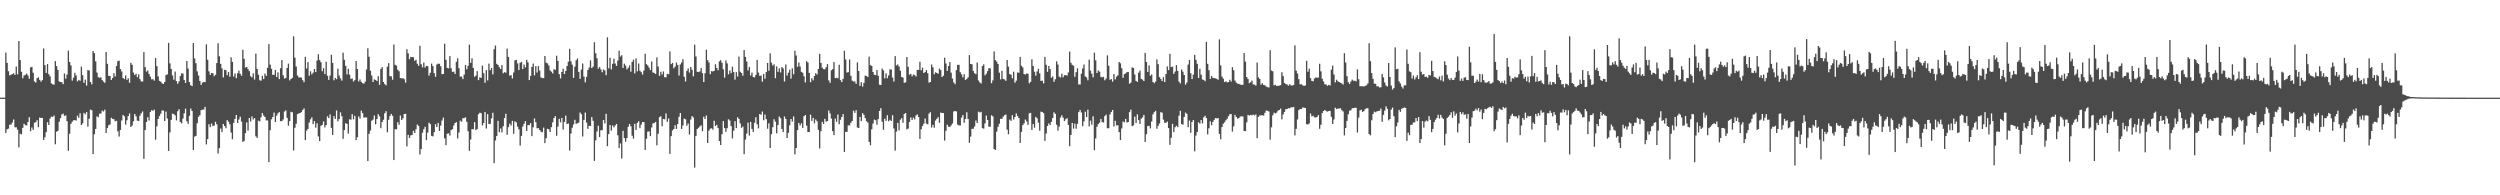 <svg xmlns="http://www.w3.org/2000/svg" width="1920" height="150"><path d="M0 75.000h1v1.000H0zM1 75.000h1v1.000H1zM2 75.000h1v1.000H2zM3 75.000h1v1.000H3zM4 40.324h1v61.772H4zM5 48.289h1v51.023H5zM6 54.708h1v44.059H6zM7 57.893h1v37.849H7zM8 57.406h1v38.265H8zM9 56.868h1v37.250H9zM10 56.236h1v35.538H10zM11 57.531h1v40.253H11zM12 51.084h1v46.672H12zM13 57.110h1v42.466H13zM14 31.496h1v81.681H14zM15 46.162h1v56.533H15zM16 55.159h1v48.080H16zM17 60.125h1v38.091H17zM18 57.987h1v37.030H18zM19 57.432h1v38.724H19zM20 56.475h1v39.845H20zM21 58.006h1v35.756H21zM22 60.464h1v29.554H22zM23 51.751h1v49.005H23zM24 51.343h1v46.542H24zM25 55.880h1v43.840H25zM26 62.506h1v31.758H26zM27 63.430h1v30.368H27zM28 60.065h1v32.253H28zM29 59.378h1v38.317H29zM30 61.344h1v28.928H30zM31 62.707h1v27.908H31zM32 61.524h1v29.038H32zM33 37.211h1v70.240H33zM34 50.027h1v55.368H34zM35 55.990h1v45.538H35zM36 49.191h1v44.668H36zM37 56.981h1v39.009H37zM38 58.672h1v32.378H38zM39 64.021h1v25.537H39zM40 64.790h1v25.037H40zM41 65.043h1v23.702H41zM42 46.948h1v63.874H42zM43 50.775h1v50.421H43zM44 53.727h1v46.712H44zM45 62.545h1v30.962H45zM46 62.988h1v27.732H46zM47 63.201h1v24.725H47zM48 64.590h1v22.695H48zM49 56.489h1v32.535H49zM50 60.439h1v28.180H50zM51 57.282h1v35.821H51zM52 38.852h1v76.947H52zM53 47.563h1v55.134H53zM54 50.229h1v44.852H54zM55 61.894h1v31.532H55zM56 59.667h1v32.723H56zM57 55.966h1v36.230H57zM58 58.023h1v34.585H58zM59 62.507h1v26.320H59zM60 61.385h1v29.087H60zM61 62.064h1v24.903H61zM62 51.164h1v44.900H62zM63 57.740h1v37.005H63zM64 63.650h1v23.081H64zM65 61.149h1v26.685H65zM66 65.763h1v20.320H66zM67 53.831h1v43.469H67zM68 54.176h1v37.067H68zM69 62.951h1v21.239H69zM70 64.753h1v19.960H70zM71 39.176h1v79.073H71zM72 40.794h1v62.334H72zM73 47.137h1v51.878H73zM74 55.721h1v33.642H74zM75 59.299h1v30.743H75zM76 59.756h1v27.557H76zM77 59.382h1v27.886H77zM78 61.491h1v23.431H78zM79 62.596h1v23.081H79zM80 63.611h1v20.615H80zM81 39.896h1v62.239H81zM82 48.995h1v49.351H82zM83 58.178h1v38.049H83zM84 58.430h1v37.189H84zM85 61.377h1v29.075H85zM86 59.921h1v31.343H86zM87 56.221h1v35.342H87zM88 58.739h1v34.438H88zM89 50.756h1v42.009H89zM90 47.016h1v53.912H90zM91 46.535h1v58.391H91zM92 53.045h1v46.721H92zM93 54.882h1v37.613H93zM94 59.892h1v28.352H94zM95 60.736h1v28.614H95zM96 57.937h1v37.811H96zM97 61.344h1v31.032H97zM98 60.155h1v28.948H98zM99 63.532h1v23.600H99zM100 48.218h1v49.338H100zM101 49.744h1v46.604H101zM102 55.695h1v37.426H102zM103 57.632h1v29.988H103zM104 56.622h1v32.711H104zM105 59.282h1v33.314H105zM106 57.125h1v35.854H106zM107 60.839h1v27.996H107zM108 62.525h1v24.581H108zM109 62.643h1v22.963H109zM110 40.032h1v81.928H110zM111 51.565h1v48.303H111zM112 54.992h1v38.644H112zM113 54.126h1v35.905H113zM114 56.853h1v35.714H114zM115 58.900h1v27.087H115zM116 60.929h1v23.662H116zM117 60.825h1v24.259H117zM118 61.920h1v22.279H118zM119 44.646h1v62.658H119zM120 50.865h1v46.151H120zM121 58.668h1v32.653H121zM122 62.126h1v27.034H122zM123 62.711h1v24.581H123zM124 64.003h1v20.853H124zM125 64.461h1v20.464H125zM126 62.986h1v29.976H126zM127 57.629h1v28.094H127zM128 57.113h1v33.900H128zM129 32.933h1v82.970H129zM130 48.625h1v53.060H130zM131 52.929h1v39.189H131zM132 57.895h1v29.392H132zM133 61.209h1v26.422H133zM134 54.990h1v33.633H134zM135 62.278h1v30.178H135zM136 64.330h1v21.138H136zM137 62.527h1v21.348H137zM138 58.436h1v35.285H138zM139 56.356h1v38.457H139zM140 56.539h1v34.545H140zM141 61.391h1v25.630H141zM142 63.678h1v19.800H142zM143 46.846h1v46.257H143zM144 52.682h1v42.459H144zM145 63.021h1v25.926H145zM146 65.458h1v17.908H146zM147 66.175h1v19.066H147zM148 33.071h1v82.134H148zM149 44.931h1v60.034H149zM150 48.523h1v55.833H150zM151 54.846h1v39.773H151zM152 57.987h1v31.735H152zM153 62.180h1v26.288H153zM154 65.250h1v19.382H154zM155 63.439h1v20.777H155zM156 62.993h1v21.150H156zM157 63.049h1v19.018H157zM158 34.049h1v76.848H158zM159 45.857h1v60.923H159zM160 54.801h1v40.561H160zM161 57.503h1v40.109H161zM162 56.060h1v38.831H162zM163 56.232h1v40.617H163zM164 58.574h1v37.852H164zM165 57.462h1v36.094H165zM166 48.416h1v47.075H166zM167 33.253h1v84.663H167zM168 43.277h1v70.484H168zM169 49.054h1v49.658H169zM170 52.522h1v48.909H170zM171 59.444h1v35.713H171zM172 53.613h1v43.184H172zM173 53.879h1v44.592H173zM174 57.705h1v34.564H174zM175 55.255h1v38.261H175zM176 58.912h1v36.552H176zM177 44.017h1v57.774H177zM178 47.535h1v59.444H178zM179 58.784h1v35.573H179zM180 56.411h1v34.941H180zM181 60.038h1v28.269H181zM182 56.291h1v38.127H182zM183 54.289h1v37.467H183zM184 56.616h1v33.054H184zM185 58.172h1v35.235H185zM186 38.219h1v70.786H186zM187 45.174h1v63.022H187zM188 51.935h1v50.311H188zM189 51.398h1v42.567H189zM190 53.073h1v47.246H190zM191 54.648h1v35.964H191zM192 58.531h1v34.815H192zM193 59.456h1v29.981H193zM194 56.299h1v35.457H194zM195 61.055h1v29.626H195zM196 41.166h1v63.531H196zM197 52.946h1v53.010H197zM198 57.358h1v35.281H198zM199 61.645h1v31.571H199zM200 61.971h1v28.147H200zM201 58.238h1v28.575H201zM202 60.715h1v28.027H202zM203 56.462h1v33.407H203zM204 58.263h1v34.141H204zM205 52.087h1v40.414H205zM206 33.918h1v90.584H206zM207 49.686h1v50.333H207zM208 52.798h1v38.863H208zM209 57.454h1v32.469H209zM210 57.456h1v29.023H210zM211 53.727h1v40.007H211zM212 59.138h1v29.704H212zM213 55.554h1v31.496H213zM214 60.713h1v25.345H214zM215 52.379h1v40.718H215zM216 46.154h1v46.868H216zM217 57.820h1v33.926H217zM218 60.374h1v25.264H218zM219 59.939h1v24.824H219zM220 52.233h1v38.296H220zM221 48.823h1v47.760H221zM222 61.747h1v31.302H222zM223 60.690h1v25.149H223zM224 59.747h1v26.509H224zM225 27.880h1v87.701H225zM226 44.277h1v53.856H226zM227 51.049h1v43.997H227zM228 57.975h1v29.739H228zM229 59.460h1v27.700H229zM230 59.385h1v27.452H230zM231 59.582h1v26.542H231zM232 61.542h1v22.875H232zM233 63.138h1v20.102H233zM234 43.618h1v64.016H234zM235 52.582h1v47.765H235zM236 47.660h1v51.336H236zM237 58.163h1v35.945H237zM238 54.726h1v36.906H238zM239 57.106h1v33.034H239zM240 55.802h1v39.555H240zM241 53.014h1v40.040H241zM242 55.358h1v42.668H242zM243 46.474h1v48.239H243zM244 41.686h1v63.110H244zM245 46.113h1v62.243H245zM246 47.768h1v48.864H246zM247 54.671h1v41.252H247zM248 52.402h1v40.883H248zM249 56.861h1v41.039H249zM250 47.398h1v48.678H250zM251 58.178h1v31.157H251zM252 61.358h1v29.372H252zM253 58.032h1v29.813H253zM254 42.084h1v56.101H254zM255 48.306h1v55.334H255zM256 61.653h1v27.605H256zM257 59.829h1v31.531H257zM258 60.845h1v24.003H258zM259 52.733h1v40.494H259zM260 57.991h1v33.528H260zM261 60.200h1v26.099H261zM262 61.883h1v27.414H262zM263 40.463h1v66.132H263zM264 45.906h1v53.942H264zM265 50.519h1v44.121H265zM266 57.150h1v37.984H266zM267 52.767h1v49.814H267zM268 57.289h1v34.292H268zM269 60.557h1v31.418H269zM270 60.300h1v27.425H270zM271 62.630h1v28.999H271zM272 61.542h1v27.376H272zM273 46.899h1v60.682H273zM274 52.986h1v52.436H274zM275 62.548h1v26.876H275zM276 61.020h1v30.058H276zM277 62.855h1v22.136H277zM278 63.876h1v23.001H278zM279 64.256h1v26.125H279zM280 62.720h1v27.397H280zM281 53.420h1v36.810H281zM282 37.058h1v86.637H282zM283 43.549h1v59.217H283zM284 54.284h1v45.982H284zM285 58.022h1v34.645H285zM286 62.951h1v28.911H286zM287 60.940h1v27.729H287zM288 61.386h1v34.087H288zM289 62.262h1v29.171H289zM290 58.527h1v29.160H290zM291 65.122h1v24.287H291zM292 52.918h1v45.539H292zM293 51.493h1v42.192H293zM294 62.970h1v28.964H294zM295 64.626h1v22.418H295zM296 65.538h1v19.870H296zM297 51.257h1v50.359H297zM298 48.493h1v43.509H298zM299 58.492h1v30.663H299zM300 58.677h1v28.799H300zM301 61.214h1v27.737H301zM302 34.201h1v88.718H302zM303 49.762h1v49.417H303zM304 50.410h1v48.918H304zM305 53.534h1v40.298H305zM306 54.708h1v41.098H306zM307 59.965h1v28.766H307zM308 60.221h1v31.942H308zM309 60.002h1v30.949H309zM310 60.835h1v26.719H310zM311 63.423h1v23.978H311zM312 37.825h1v74.603H312zM313 40.949h1v62.629H313zM314 45.455h1v60.593H314zM315 43.663h1v60.344H315zM316 43.815h1v59.875H316zM317 44.002h1v56.438H317zM318 46.696h1v55.431H318zM319 45.933h1v53.344H319zM320 48.962h1v46.669H320zM321 50.520h1v46.161H321zM322 35.105h1v83.514H322zM323 49.371h1v65.122H323zM324 51.690h1v50.274H324zM325 48.023h1v51.179H325zM326 51.843h1v45.549H326zM327 50.531h1v57.089H327zM328 50.840h1v50.940H328zM329 58.072h1v36.147H329zM330 55.835h1v39.484H330zM331 48.871h1v55.490H331zM332 50.769h1v53.982H332zM333 56.162h1v45.325H333zM334 58.987h1v36.402H334zM335 49.564h1v47.953H335zM336 48.866h1v45.501H336zM337 49.014h1v51.522H337zM338 50.890h1v45.588H338zM339 56.978h1v35.612H339zM340 56.787h1v33.552H340zM341 33.565h1v72.698H341zM342 45.907h1v65.550H342zM343 52.159h1v50.534H343zM344 52.486h1v49.877H344zM345 43.083h1v61.008H345zM346 52.413h1v47.489H346zM347 55.206h1v44.029H347zM348 55.047h1v41.361H348zM349 56.780h1v37.659H349zM350 47.446h1v46.386H350zM351 44.782h1v61.537H351zM352 52.418h1v49.317H352zM353 58.823h1v33.835H353zM354 58.821h1v34.613H354zM355 60.770h1v30.065H355zM356 57.270h1v33.443H356zM357 49.886h1v40.181H357zM358 53.208h1v40.316H358zM359 50.536h1v50.297H359zM360 34.245h1v81.620H360zM361 48.244h1v58.875H361zM362 44.811h1v54.363H362zM363 52.119h1v47.207H363zM364 58.992h1v34.793H364zM365 58.063h1v41.833H365zM366 54.605h1v44.444H366zM367 61.554h1v26.190H367zM368 59.393h1v27.126H368zM369 59.866h1v27.095H369zM370 50.347h1v46.033H370zM371 56.203h1v38.289H371zM372 63.610h1v22.367H372zM373 53.817h1v44.889H373zM374 61.761h1v25.886H374zM375 48.856h1v46.426H375zM376 53.905h1v41.187H376zM377 52.187h1v38.736H377zM378 57.124h1v29.470H378zM379 37.789h1v87.523H379zM380 34.986h1v72.868H380zM381 49.015h1v55.391H381zM382 49.905h1v42.937H382zM383 51.677h1v49.849H383zM384 53.063h1v45.577H384zM385 50.047h1v51.684H385zM386 56.250h1v40.699H386zM387 55.404h1v35.321H387zM388 55.847h1v31.507H388zM389 37.344h1v66.197H389zM390 43.719h1v53.940H390zM391 58.086h1v36.875H391zM392 57.702h1v38.640H392zM393 60.244h1v32.565H393zM394 55.632h1v47.137H394zM395 46.351h1v46.846H395zM396 45.998h1v48.022H396zM397 48.680h1v48.563H397zM398 53.796h1v45.511H398zM399 48.210h1v63.593H399zM400 47.504h1v56.853H400zM401 53.047h1v44.133H401zM402 49.553h1v45.451H402zM403 51.738h1v41.263H403zM404 45.996h1v54.551H404zM405 47.883h1v48.206H405zM406 61.504h1v34.581H406zM407 58.340h1v36.151H407zM408 51.380h1v53.146H408zM409 48.812h1v48.939H409zM410 57.875h1v33.086H410zM411 50.791h1v43.070H411zM412 55.716h1v42.796H412zM413 50.814h1v47.572H413zM414 54.196h1v45.603H414zM415 59.375h1v41.793H415zM416 60.008h1v41.599H416zM417 59.968h1v38.020H417zM418 43.011h1v66.933H418zM419 48.112h1v57.955H419zM420 48.670h1v50.259H420zM421 50.326h1v48.978H421zM422 54.058h1v47.333H422zM423 55.055h1v42.583H423zM424 56.426h1v37.500H424zM425 53.214h1v37.440H425zM426 53.627h1v35.552H426zM427 42.781h1v61.487H427zM428 46.810h1v50.422H428zM429 56.996h1v34.222H429zM430 60.201h1v33.777H430zM431 55.235h1v35.350H431zM432 52.738h1v46.807H432zM433 56.862h1v36.785H433zM434 54.469h1v34.325H434zM435 50.695h1v44.583H435zM436 47.424h1v47.432H436zM437 37.469h1v78.211H437zM438 47.090h1v55.489H438zM439 49.640h1v48.442H439zM440 59.810h1v35.786H440zM441 51.185h1v40.821H441zM442 46.297h1v48.787H442zM443 44.903h1v49.761H443zM444 55.226h1v38.926H444zM445 60.527h1v25.858H445zM446 53.460h1v34.259H446zM447 48.791h1v55.993H447zM448 58.779h1v33.330H448zM449 63.236h1v23.209H449zM450 59.053h1v35.108H450zM451 53.784h1v45.187H451zM452 51.788h1v44.819H452zM453 46.382h1v50.363H453zM454 52.295h1v37.679H454zM455 51.194h1v41.579H455zM456 32.438h1v91.131H456zM457 40.916h1v66.930H457zM458 44.742h1v56.251H458zM459 52.750h1v43.826H459zM460 51.517h1v53.766H460zM461 53.287h1v46.769H461zM462 55.517h1v44.488H462zM463 53.380h1v38.766H463zM464 54.085h1v40.748H464zM465 57.775h1v29.614H465zM466 28.679h1v83.587H466zM467 52.478h1v50.530H467zM468 44.323h1v51.656H468zM469 53.292h1v46.999H469zM470 49.063h1v47.273H470zM471 45.061h1v52.741H471zM472 48.798h1v47.562H472zM473 50.602h1v44.563H473zM474 46.473h1v57.433H474zM475 38.909h1v74.844H475zM476 43.413h1v66.701H476zM477 42.391h1v79.381H477zM478 52.169h1v48.303H478zM479 48.892h1v57.195H479zM480 50.390h1v58.386H480zM481 53.274h1v52.753H481zM482 52.058h1v45.314H482zM483 50.205h1v45.023H483zM484 55.064h1v41.924H484zM485 47.578h1v56.662H485zM486 45.838h1v60.621H486zM487 56.377h1v38.755H487zM488 44.901h1v54.871H488zM489 54.804h1v39.547H489zM490 48.792h1v44.322H490zM491 54.297h1v44.115H491zM492 55.425h1v40.259H492zM493 57.292h1v36.386H493zM494 54.189h1v39.664H494zM495 41.280h1v73.852H495zM496 49.309h1v57.306H496zM497 50.243h1v50.863H497zM498 51.917h1v48.935H498zM499 53.824h1v50.737H499zM500 47.248h1v50.663H500zM501 55.652h1v39.125H501zM502 55.996h1v38.530H502zM503 56.840h1v36.780H503zM504 44.077h1v67.515H504zM505 51.080h1v51.636H505zM506 58.267h1v31.747H506zM507 55.078h1v34.204H507zM508 57.214h1v39.736H508zM509 54.812h1v36.604H509zM510 59.286h1v32.345H510zM511 59.409h1v27.690H511zM512 56.687h1v36.836H512zM513 57.037h1v33.978H513zM514 39.423h1v78.755H514zM515 49.261h1v55.298H515zM516 48.316h1v51.909H516zM517 52.428h1v46.649H517zM518 51.168h1v44.973H518zM519 48.052h1v50.947H519zM520 49.861h1v45.362H520zM521 58.010h1v31.671H521zM522 49.502h1v37.284H522zM523 48.011h1v51.003H523zM524 45.489h1v50.858H524zM525 58.954h1v32.069H525zM526 62.549h1v29.099H526zM527 54.456h1v42.114H527zM528 52.574h1v42.273H528zM529 55.741h1v47.613H529zM530 51.471h1v40.326H530zM531 53.549h1v35.654H531zM532 58.637h1v31.632H532zM533 34.315h1v94.410H533zM534 43.385h1v61.006H534zM535 55.149h1v43.945H535zM536 55.342h1v42.750H536zM537 54.849h1v42.275H537zM538 52.270h1v43.953H538zM539 56.191h1v44.577H539zM540 63.041h1v26.616H540zM541 56.209h1v35.177H541zM542 38.215h1v50.476H542zM543 46.193h1v63.643H543zM544 47.959h1v52.405H544zM545 56.941h1v41.889H545zM546 54.609h1v43.845H546zM547 54.877h1v44.716H547zM548 54.392h1v38.353H548zM549 49.377h1v47.392H549zM550 52.209h1v43.624H550zM551 53.971h1v44.392H551zM552 47.079h1v61.259H552zM553 46.258h1v65.158H553zM554 48.249h1v54.791H554zM555 53.179h1v39.798H555zM556 59.580h1v38.748H556zM557 46.397h1v54.825H557zM558 48.683h1v49.757H558zM559 57.094h1v34.479H559zM560 54.098h1v38.483H560zM561 56.228h1v40.613H561zM562 51.183h1v55.101H562zM563 55.309h1v45.097H563zM564 61.142h1v31.959H564zM565 55.422h1v43.008H565zM566 58.798h1v31.254H566zM567 43.495h1v47.779H567zM568 55.063h1v39.700H568zM569 56.078h1v42.056H569zM570 58.177h1v39.015H570zM571 38.444h1v79.971H571zM572 43.654h1v63.573H572zM573 47.272h1v55.279H573zM574 54.123h1v40.046H574zM575 51.503h1v52.610H575zM576 58.006h1v35.642H576zM577 55.733h1v43.294H577zM578 59.155h1v42.147H578zM579 59.446h1v34.873H579zM580 57.527h1v32.517H580zM581 45.979h1v49.439H581zM582 55.749h1v42.867H582zM583 58.224h1v29.311H583zM584 58.077h1v30.059H584zM585 62.732h1v22.917H585zM586 56.796h1v35.556H586zM587 60.473h1v27.466H587zM588 55.347h1v36.126H588zM589 48.344h1v50.543H589zM590 54.303h1v40.395H590zM591 41.022h1v72.628H591zM592 48.186h1v54.900H592zM593 50.355h1v47.339H593zM594 49.387h1v42.203H594zM595 60.036h1v33.425H595zM596 51.011h1v51.460H596zM597 55.210h1v40.843H597zM598 52.469h1v37.032H598zM599 55.657h1v35.111H599zM600 51.436h1v47.622H600zM601 52.563h1v48.913H601zM602 62.549h1v26.881H602zM603 49.510h1v41.808H603zM604 58.034h1v48.012H604zM605 55.824h1v46.156H605zM606 53.566h1v42.683H606zM607 60.380h1v30.991H607zM608 52.477h1v40.869H608zM609 57.026h1v32.407H609zM610 38.983h1v79.541H610zM611 42.582h1v71.158H611zM612 51.293h1v48.637H612zM613 48.016h1v46.397H613zM614 51.075h1v45.279H614zM615 55.181h1v39.513H615zM616 55.921h1v42.342H616zM617 58.586h1v30.689H617zM618 63.271h1v25.044H618zM619 46.935h1v49.516H619zM620 48.010h1v53.392H620zM621 55.981h1v45.461H621zM622 63.126h1v24.939H622zM623 60.082h1v32.798H623zM624 61.691h1v28.790H624zM625 58.441h1v36.267H625zM626 56.216h1v35.520H626zM627 57.250h1v35.895H627zM628 52.960h1v46.764H628zM629 41.333h1v72.673H629zM630 48.298h1v52.537H630zM631 51.919h1v41.647H631zM632 53.096h1v42.123H632zM633 53.268h1v37.991H633zM634 51.675h1v41.763H634zM635 49.199h1v43.733H635zM636 61.729h1v23.109H636zM637 63.576h1v23.519H637zM638 53.975h1v37.063H638zM639 53.155h1v47.619H639zM640 47.693h1v56.071H640zM641 60.013h1v31.051H641zM642 59.752h1v33.798H642zM643 60.132h1v27.840H643zM644 49.703h1v45.749H644zM645 61.566h1v30.447H645zM646 63.011h1v26.853H646zM647 60.625h1v27.039H647zM648 38.984h1v77.694H648zM649 45.667h1v55.589H649zM650 55.687h1v45.568H650zM651 55.465h1v40.769H651zM652 45.648h1v50.668H652zM653 58.234h1v36.017H653zM654 61.948h1v31.002H654zM655 62.617h1v22.417H655zM656 62.562h1v24.045H656zM657 64.404h1v20.236H657zM658 47.900h1v50.057H658zM659 54.527h1v43.763H659zM660 65.908h1v23.892H660zM661 63.157h1v29.820H661zM662 66.503h1v20.367H662zM663 63.635h1v24.535H663zM664 58.127h1v32.577H664zM665 58.307h1v34.830H665zM666 59.186h1v34.917H666zM667 43.454h1v65.478H667zM668 50.078h1v61.543H668zM669 50.622h1v48.683H669zM670 55.316h1v39.618H670zM671 57.447h1v34.406H671zM672 57.721h1v34.570H672zM673 53.865h1v41.956H673zM674 58.233h1v33.237H674zM675 65.036h1v20.157H675zM676 65.342h1v17.776H676zM677 52.684h1v40.756H677zM678 54.025h1v45.650H678zM679 60.177h1v30.969H679zM680 56.339h1v36.497H680zM681 60.125h1v28.334H681zM682 57.906h1v35.295H682zM683 53.189h1v38.794H683zM684 53.466h1v39.463H684zM685 59.542h1v28.987H685zM686 62.593h1v36.049H686zM687 43.110h1v72.546H687zM688 50.242h1v50.820H688zM689 49.521h1v44.817H689zM690 51.088h1v49.060H690zM691 54.328h1v37.580H691zM692 59.103h1v31.649H692zM693 59.582h1v34.665H693zM694 63.568h1v23.941H694zM695 63.261h1v23.581H695zM696 43.768h1v55.570H696zM697 51.379h1v47.374H697zM698 57.419h1v36.239H698zM699 56.681h1v33.550H699zM700 58.662h1v33.481H700zM701 57.262h1v33.044H701zM702 57.682h1v34.007H702zM703 58.779h1v29.892H703zM704 53.636h1v34.206H704zM705 53.689h1v36.162H705zM706 47.407h1v59.310H706zM707 54.006h1v45.277H707zM708 51.929h1v44.776H708zM709 56.089h1v38.885H709zM710 55.356h1v35.666H710zM711 53.792h1v41.153H711zM712 56.221h1v39.290H712zM713 63.497h1v23.748H713zM714 62.967h1v23.227H714zM715 49.569h1v48.363H715zM716 51.728h1v44.120H716zM717 57.033h1v41.043H717zM718 55.523h1v37.031H718zM719 56.002h1v35.253H719zM720 56.566h1v33.378H720zM721 52.634h1v41.679H721zM722 53.791h1v32.687H722zM723 59.171h1v27.574H723zM724 58.107h1v28.712H724zM725 44.360h1v63.604H725zM726 48.730h1v51.705H726zM727 54.415h1v41.339H727zM728 50.680h1v46.671H728zM729 47.662h1v49.884H729zM730 55.832h1v40.480H730zM731 60.320h1v34.521H731zM732 63.279h1v22.335H732zM733 64.658h1v20.571H733zM734 53.846h1v31.755H734zM735 49.874h1v45.816H735zM736 49.745h1v46.604H736zM737 55.463h1v40.908H737zM738 57.143h1v33.134H738zM739 59.412h1v28.972H739zM740 57.037h1v37.254H740zM741 61.369h1v29.931H741zM742 60.623h1v25.608H742zM743 59.386h1v31.996H743zM744 42.291h1v67.437H744zM745 49.159h1v55.761H745zM746 49.347h1v49.586H746zM747 54.490h1v44.364H747zM748 56.270h1v40.876H748zM749 56.982h1v35.596H749zM750 48.040h1v46.497H750zM751 61.804h1v23.955H751zM752 63.271h1v23.133H752zM753 64.111h1v21.787H753zM754 50.737h1v47.654H754zM755 49.419h1v49.388H755zM756 57.859h1v36.907H756zM757 56.609h1v32.148H757zM758 54.655h1v37.512H758zM759 52.357h1v44.910H759zM760 52.412h1v44.868H760zM761 63.906h1v24.672H761zM762 61.723h1v27.633H762zM763 39.463h1v75.024H763zM764 46.130h1v69.089H764zM765 47.313h1v53.739H765zM766 49.145h1v48.242H766zM767 55.833h1v39.213H767zM768 60.958h1v30.274H768zM769 54.405h1v36.868H769zM770 60.632h1v28.926H770zM771 61.024h1v27.430H771zM772 62.073h1v25.868H772zM773 46.014h1v53.585H773zM774 51.216h1v51.907H774zM775 56.945h1v34.920H775zM776 57.412h1v35.410H776zM777 60.180h1v28.284H777zM778 55.043h1v36.781H778zM779 63.550h1v26.377H779zM780 61.944h1v25.146H780zM781 55.643h1v33.482H781zM782 55.848h1v34.780H782zM783 43.682h1v66.144H783zM784 50.550h1v50.727H784zM785 51.753h1v44.337H785zM786 56.820h1v37.897H786zM787 57.236h1v34.571H787zM788 56.414h1v36.864H788zM789 56.614h1v39.308H789zM790 63.994h1v23.052H790zM791 62.868h1v23.803H791zM792 45.586h1v54.194H792zM793 50.689h1v44.595H793zM794 55.087h1v43.025H794zM795 58.102h1v31.663H795zM796 54.899h1v35.947H796zM797 52.769h1v41.502H797zM798 56.351h1v43.977H798zM799 62.103h1v23.681H799zM800 61.949h1v24.138H800zM801 64.057h1v22.844H801zM802 43.736h1v64.449H802zM803 49.770h1v52.803H803zM804 55.172h1v41.605H804zM805 50.674h1v44.092H805zM806 53.023h1v43.046H806zM807 59.701h1v33.852H807zM808 58.665h1v32.014H808zM809 62.818h1v23.470H809zM810 60.810h1v26.627H810zM811 47.109h1v48.678H811zM812 49.580h1v50.710H812zM813 58.852h1v38.357H813zM814 59.549h1v30.718H814zM815 56.610h1v31.955H815zM816 59.365h1v31.046H816zM817 57.752h1v35.278H817zM818 57.665h1v33.950H818zM819 58.114h1v32.662H819zM820 55.628h1v40.355H820zM821 39.637h1v72.624H821zM822 48.213h1v55.400H822zM823 49.818h1v44.590H823zM824 50.470h1v48.326H824zM825 58.969h1v35.982H825zM826 55.416h1v43.473H826zM827 52.495h1v42.601H827zM828 64.821h1v21.289H828zM829 64.850h1v19.568H829zM830 56.585h1v29.767H830zM831 52.596h1v44.306H831zM832 49.567h1v43.710H832zM833 58.689h1v27.049H833zM834 59.475h1v30.447H834zM835 61.633h1v22.592H835zM836 45.825h1v51.228H836zM837 54.226h1v38.444H837zM838 56.582h1v39.138H838zM839 59.403h1v29.934H839zM840 40.473h1v74.943H840zM841 46.336h1v60.022H841zM842 56.071h1v41.242H842zM843 54.120h1v41.173H843zM844 55.046h1v39.163H844zM845 58.991h1v32.339H845zM846 59.432h1v34.347H846zM847 58.973h1v35.123H847zM848 61.635h1v27.580H848zM849 60.353h1v27.665H849zM850 42.515h1v55.971H850zM851 50.461h1v48.041H851zM852 61.275h1v26.566H852zM853 60.716h1v25.234H853zM854 62.710h1v21.728H854zM855 56.876h1v40.252H855zM856 60.999h1v31.770H856zM857 58.933h1v37.410H857zM858 57.830h1v38.394H858zM859 47.609h1v53.880H859zM860 48.623h1v58.932H860zM861 52.358h1v46.314H861zM862 59.741h1v33.581H862zM863 56.960h1v36.953H863zM864 56.368h1v34.978H864zM865 55.399h1v38.704H865zM866 55.230h1v38.449H866zM867 64.324h1v21.786H867zM868 63.456h1v20.722H868zM869 51.711h1v45.161H869zM870 52.241h1v44.059H870zM871 57.211h1v32.377H871zM872 62.082h1v32.420H872zM873 62.903h1v24.941H873zM874 55.885h1v36.396H874zM875 54.240h1v41.001H875zM876 60.606h1v30.478H876zM877 61.185h1v28.980H877zM878 62.239h1v26.035H878zM879 40.624h1v68.443H879zM880 47.596h1v55.473H880zM881 55.252h1v41.551H881zM882 50.171h1v46.458H882zM883 58.146h1v40.491H883zM884 57.187h1v36.158H884zM885 62.996h1v24.857H885zM886 63.890h1v22.282H886zM887 62.664h1v22.481H887zM888 45.579h1v53.296H888zM889 49.280h1v47.365H889zM890 59.260h1v35.588H890zM891 60.627h1v25.558H891zM892 62.303h1v24.234H892zM893 59.259h1v32.617H893zM894 63.045h1v31.256H894zM895 56.809h1v37.473H895zM896 50.997h1v42.388H896zM897 53.831h1v44.524H897zM898 41.329h1v69.914H898zM899 51.572h1v54.269H899zM900 51.133h1v43.975H900zM901 56.720h1v44.776H901zM902 54.948h1v42.805H902zM903 49.980h1v46.589H903zM904 54.412h1v43.254H904zM905 62.653h1v26.165H905zM906 64.122h1v20.948H906zM907 53.348h1v41.953H907zM908 55.034h1v40.723H908zM909 57.580h1v32.186H909zM910 65.022h1v21.468H910zM911 63.411h1v23.964H911zM912 49.597h1v48.103H912zM913 46.039h1v46.560H913zM914 56.224h1v45.692H914zM915 60.738h1v32.978H915zM916 57.222h1v34.959H916zM917 42.134h1v74.103H917zM918 45.960h1v58.151H918zM919 48.997h1v52.329H919zM920 59.901h1v34.060H920zM921 52.892h1v42.015H921zM922 57.337h1v34.803H922zM923 61.004h1v33.783H923zM924 61.393h1v28.731H924zM925 62.383h1v26.505H925zM926 32.130h1v58.522H926zM927 48.974h1v54.251H927zM928 53.965h1v44.566H928zM929 60.576h1v32.616H929zM930 58.363h1v37.848H930zM931 59.770h1v33.900H931zM932 59.932h1v32.108H932zM933 60.140h1v30.551H933zM934 60.592h1v30.402H934zM935 61.305h1v29.318H935zM936 30.246h1v72.579H936zM937 50.179h1v56.753H937zM938 58.779h1v38.797H938zM939 60.398h1v34.612H939zM940 63.011h1v30.888H940zM941 62.478h1v29.887H941zM942 63.266h1v27.934H942zM943 63.039h1v26.165H943zM944 61.297h1v26.468H944zM945 62.681h1v24.879H945zM946 51.578h1v49.469H946zM947 53.949h1v43.072H947zM948 61.839h1v26.401H948zM949 63.455h1v26.424H949zM950 64.235h1v26.910H950zM951 64.387h1v26.216H951zM952 64.927h1v24.632H952zM953 65.166h1v24.127H953zM954 65.119h1v24.341H954zM955 40.758h1v59.831H955zM956 47.361h1v53.332H956zM957 59.190h1v34.768H957zM958 60.738h1v27.528H958zM959 63.911h1v24.895H959zM960 63.104h1v25.190H960zM961 61.886h1v26.681H961zM962 64.795h1v23.198H962zM963 64.981h1v23.696H963zM964 65.724h1v22.112H964zM965 48.046h1v58.035H965zM966 59.384h1v30.362H966zM967 60.600h1v28.010H967zM968 65.012h1v23.727H968zM969 63.833h1v24.593H969zM970 65.282h1v23.527H970zM971 65.459h1v21.168H971zM972 66.516h1v18.356H972zM973 66.934h1v18.150H973zM974 67.189h1v18.485H974zM975 38.533h1v68.728H975zM976 54.181h1v43.626H976zM977 54.744h1v33.821H977zM978 65.526h1v21.027H978zM979 65.063h1v22.092H979zM980 66.068h1v20.432H980zM981 65.840h1v19.129H981zM982 65.809h1v18.664H982zM983 65.391h1v18.028H983zM984 55.438h1v36.232H984zM985 58.525h1v29.361H985zM986 63.694h1v22.203H986zM987 64.608h1v19.278H987zM988 64.847h1v18.884H988zM989 65.804h1v17.282H989zM990 64.664h1v18.554H990zM991 65.597h1v16.825H991zM992 65.637h1v16.841H992zM993 65.323h1v16.821H993zM994 34.874h1v69.098H994zM995 54.270h1v44.711H995zM996 56.494h1v35.275H996zM997 60.783h1v23.795H997zM998 64.809h1v18.896H998zM999 64.641h1v19.128H999zM1000 65.504h1v17.035H1000zM1001 65.997h1v16.715H1001zM1002 65.576h1v17.345H1002zM1003 46.675h1v48.715H1003zM1004 55.086h1v40.478H1004zM1005 52.755h1v42.055H1005zM1006 60.017h1v27.188H1006zM1007 62.144h1v27.281H1007zM1008 62.458h1v26.472H1008zM1009 60.253h1v29.842H1009zM1010 59.433h1v30.848H1010zM1011 59.791h1v29.992H1011zM1012 59.471h1v28.890H1012zM1013 48.954h1v49.959H1013zM1014 54.770h1v41.024H1014zM1015 60.415h1v26.402H1015zM1016 62.559h1v22.735H1016zM1017 64.729h1v19.721H1017zM1018 64.937h1v20.406H1018zM1019 65.920h1v19.790H1019zM1020 65.156h1v20.153H1020zM1021 65.635h1v19.522H1021zM1022 53.503h1v36.224H1022zM1023 50.401h1v44.845H1023zM1024 57.201h1v34.526H1024zM1025 63.274h1v19.464H1025zM1026 61.245h1v22.534H1026zM1027 62.432h1v20.927H1027zM1028 62.957h1v20.402H1028zM1029 63.581h1v19.588H1029zM1030 63.974h1v20.645H1030zM1031 64.972h1v20.614H1031zM1032 40.851h1v63.112H1032zM1033 47.971h1v50.348H1033zM1034 58.540h1v34.282H1034zM1035 63.129h1v24.605H1035zM1036 64.456h1v20.558H1036zM1037 62.573h1v22.106H1037zM1038 61.132h1v22.025H1038zM1039 61.996h1v21.044H1039zM1040 61.994h1v20.818H1040zM1041 62.464h1v20.348H1041zM1042 53.285h1v48.520H1042zM1043 60.868h1v29.478H1043zM1044 66.248h1v18.512H1044zM1045 66.176h1v18.112H1045zM1046 66.246h1v19.836H1046zM1047 66.405h1v18.855H1047zM1048 65.992h1v17.760H1048zM1049 65.495h1v17.668H1049zM1050 64.091h1v19.042H1050zM1051 33.217h1v69.702H1051zM1052 46.989h1v56.922H1052zM1053 56.121h1v36.255H1053zM1054 60.538h1v27.083H1054zM1055 64.200h1v21.493H1055zM1056 64.402h1v21.835H1056zM1057 66.291h1v19.217H1057zM1058 66.254h1v18.973H1058zM1059 67.172h1v17.862H1059zM1060 67.011h1v16.320H1060zM1061 56.827h1v36.720H1061zM1062 59.370h1v28.842H1062zM1063 63.328h1v21.675H1063zM1064 65.689h1v16.037H1064zM1065 66.463h1v17.127H1065zM1066 48.363h1v44.051H1066zM1067 59.155h1v32.235H1067zM1068 65.751h1v18.387H1068zM1069 68.748h1v13.882H1069zM1070 67.624h1v21.619H1070zM1071 36.362h1v68.969H1071zM1072 53.134h1v43.908H1072zM1073 52.814h1v41.314H1073zM1074 62.415h1v21.949H1074zM1075 64.118h1v21.789H1075zM1076 66.521h1v17.019H1076zM1077 67.991h1v15.069H1077zM1078 65.518h1v17.022H1078zM1079 65.529h1v17.368H1079zM1080 38.028h1v70.148H1080zM1081 48.986h1v52.910H1081zM1082 54.770h1v49.044H1082zM1083 55.408h1v40.585H1083zM1084 60.284h1v35.473H1084zM1085 58.034h1v36.015H1085zM1086 61.032h1v32.902H1086zM1087 59.384h1v31.225H1087zM1088 57.782h1v35.229H1088zM1089 60.794h1v29.121H1089zM1090 40.088h1v69.824H1090zM1091 55.088h1v51.716H1091zM1092 57.291h1v35.675H1092zM1093 56.848h1v41.159H1093zM1094 59.127h1v34.267H1094zM1095 58.836h1v33.760H1095zM1096 59.748h1v33.427H1096zM1097 57.553h1v31.660H1097zM1098 57.968h1v34.037H1098zM1099 46.697h1v54.813H1099zM1100 54.564h1v44.425H1100zM1101 59.018h1v34.780H1101zM1102 59.464h1v32.503H1102zM1103 60.146h1v30.447H1103zM1104 60.800h1v27.328H1104zM1105 58.730h1v32.311H1105zM1106 61.689h1v26.517H1106zM1107 58.074h1v32.231H1107zM1108 62.522h1v28.882H1108zM1109 47.068h1v64.606H1109zM1110 49.968h1v52.722H1110zM1111 57.410h1v33.173H1111zM1112 60.293h1v29.358H1112zM1113 61.565h1v26.760H1113zM1114 59.919h1v26.307H1114zM1115 61.331h1v29.151H1115zM1116 61.400h1v24.092H1116zM1117 59.587h1v29.250H1117zM1118 55.184h1v32.025H1118zM1119 43.358h1v58.301H1119zM1120 54.183h1v40.699H1120zM1121 62.060h1v23.902H1121zM1122 60.297h1v27.431H1122zM1123 62.099h1v24.156H1123zM1124 59.595h1v28.628H1124zM1125 59.340h1v28.397H1125zM1126 61.414h1v29.799H1126zM1127 61.562h1v25.955H1127zM1128 35.893h1v73.928H1128zM1129 47.870h1v49.244H1129zM1130 58.089h1v32.236H1130zM1131 58.153h1v27.269H1131zM1132 63.751h1v21.234H1132zM1133 62.701h1v20.744H1133zM1134 61.073h1v23.649H1134zM1135 62.646h1v20.368H1135zM1136 56.753h1v29.052H1136zM1137 63.121h1v21.023H1137zM1138 57.037h1v34.485H1138zM1139 61.468h1v25.261H1139zM1140 63.308h1v20.279H1140zM1141 63.524h1v20.391H1141zM1142 63.161h1v19.925H1142zM1143 62.243h1v20.199H1143zM1144 64.307h1v17.670H1144zM1145 64.072h1v18.806H1145zM1146 63.297h1v18.325H1146zM1147 26.065h1v74.767H1147zM1148 47.524h1v51.719H1148zM1149 53.642h1v38.682H1149zM1150 61.494h1v24.205H1150zM1151 62.305h1v20.988H1151zM1152 63.815h1v20.163H1152zM1153 62.579h1v21.887H1153zM1154 63.858h1v18.340H1154zM1155 61.819h1v21.364H1155zM1156 64.642h1v17.932H1156zM1157 44.536h1v64.890H1157zM1158 51.351h1v43.718H1158zM1159 58.156h1v33.193H1159zM1160 62.722h1v26.184H1160zM1161 60.065h1v27.287H1161zM1162 60.365h1v28.755H1162zM1163 58.859h1v30.611H1163zM1164 59.584h1v29.805H1164zM1165 59.413h1v31.450H1165zM1166 56.992h1v31.638H1166zM1167 45.619h1v58.184H1167zM1168 54.015h1v42.409H1168zM1169 56.897h1v33.709H1169zM1170 60.368h1v31.642H1170zM1171 58.943h1v27.570H1171zM1172 62.434h1v28.258H1172zM1173 58.844h1v30.087H1173zM1174 63.314h1v26.132H1174zM1175 58.636h1v30.466H1175zM1176 42.910h1v56.574H1176zM1177 58.516h1v35.516H1177zM1178 56.115h1v39.157H1178zM1179 62.809h1v24.713H1179zM1180 58.963h1v30.286H1180zM1181 62.525h1v24.326H1181zM1182 62.198h1v26.533H1182zM1183 61.751h1v22.962H1183zM1184 63.807h1v22.772H1184zM1185 64.679h1v21.579H1185zM1186 38.519h1v70.724H1186zM1187 51.442h1v44.552H1187zM1188 57.169h1v29.758H1188zM1189 64.846h1v22.121H1189zM1190 62.796h1v22.242H1190zM1191 65.145h1v21.563H1191zM1192 62.985h1v26.381H1192zM1193 63.217h1v22.878H1193zM1194 64.575h1v23.654H1194zM1195 49.814h1v44.709H1195zM1196 56.663h1v43.410H1196zM1197 59.375h1v36.861H1197zM1198 61.382h1v25.029H1198zM1199 64.889h1v21.601H1199zM1200 64.573h1v19.431H1200zM1201 67.166h1v19.065H1201zM1202 64.278h1v20.170H1202zM1203 64.566h1v24.003H1203zM1204 65.596h1v19.137H1204zM1205 27.873h1v90.772H1205zM1206 55.805h1v39.777H1206zM1207 63.763h1v23.392H1207zM1208 64.447h1v21.668H1208zM1209 66.333h1v18.797H1209zM1210 66.967h1v16.299H1210zM1211 65.943h1v18.999H1211zM1212 65.293h1v19.901H1212zM1213 61.195h1v25.195H1213zM1214 64.408h1v23.435H1214zM1215 53.722h1v36.384H1215zM1216 61.421h1v28.533H1216zM1217 66.903h1v16.823H1217zM1218 66.645h1v18.785H1218zM1219 54.644h1v48.433H1219zM1220 57.657h1v35.701H1220zM1221 60.926h1v27.484H1221zM1222 65.227h1v23.124H1222zM1223 64.730h1v22.428H1223zM1224 37.877h1v74.834H1224zM1225 53.667h1v48.764H1225zM1226 52.067h1v43.144H1226zM1227 54.538h1v42.368H1227zM1228 58.427h1v33.007H1228zM1229 61.518h1v24.429H1229zM1230 62.164h1v26.690H1230zM1231 60.519h1v27.041H1231zM1232 60.748h1v27.788H1232zM1233 62.907h1v26.166H1233zM1234 34.576h1v71.939H1234zM1235 43.335h1v62.127H1235zM1236 50.165h1v50.026H1236zM1237 50.144h1v45.480H1237zM1238 47.863h1v49.255H1238zM1239 49.461h1v50.196H1239zM1240 47.001h1v53.424H1240zM1241 49.738h1v55.896H1241zM1242 51.078h1v53.427H1242zM1243 29.417h1v80.127H1243zM1244 46.149h1v67.523H1244zM1245 48.204h1v56.887H1245zM1246 50.496h1v45.304H1246zM1247 51.983h1v46.608H1247zM1248 52.964h1v44.060H1248zM1249 50.566h1v48.951H1249zM1250 55.034h1v42.086H1250zM1251 56.295h1v37.741H1251zM1252 57.501h1v37.338H1252zM1253 51.825h1v51.017H1253zM1254 49.480h1v47.229H1254zM1255 55.521h1v38.705H1255zM1256 48.283h1v46.051H1256zM1257 57.318h1v33.065H1257zM1258 56.885h1v34.355H1258zM1259 51.854h1v43.546H1259zM1260 58.122h1v33.153H1260zM1261 56.930h1v34.834H1261zM1262 58.365h1v34.477H1262zM1263 35.627h1v75.113H1263zM1264 46.119h1v61.473H1264zM1265 50.242h1v50.749H1265zM1266 45.994h1v57.362H1266zM1267 53.947h1v46.773H1267zM1268 57.313h1v39.775H1268zM1269 55.811h1v40.652H1269zM1270 56.071h1v38.295H1270zM1271 56.925h1v36.897H1271zM1272 48.032h1v63.360H1272zM1273 52.537h1v47.745H1273zM1274 60.521h1v29.771H1274zM1275 61.093h1v24.380H1275zM1276 62.288h1v30.508H1276zM1277 56.565h1v35.720H1277zM1278 57.195h1v37.799H1278zM1279 55.002h1v35.751H1279zM1280 56.113h1v40.703H1280zM1281 53.843h1v43.656H1281zM1282 37.759h1v84.648H1282zM1283 43.934h1v58.771H1283zM1284 44.250h1v52.078H1284zM1285 53.855h1v46.195H1285zM1286 62.632h1v27.221H1286zM1287 57.567h1v39.432H1287zM1288 58.234h1v30.508H1288zM1289 61.384h1v25.847H1289zM1290 60.913h1v27.127H1290zM1291 50.773h1v39.472H1291zM1292 53.495h1v43.060H1292zM1293 62.436h1v33.864H1293zM1294 62.698h1v26.362H1294zM1295 59.909h1v34.972H1295zM1296 60.007h1v37.492H1296zM1297 44.518h1v53.386H1297zM1298 57.095h1v34.522H1298zM1299 58.265h1v29.306H1299zM1300 63.551h1v24.187H1300zM1301 34.276h1v90.335H1301zM1302 43.312h1v60.770H1302zM1303 52.046h1v41.966H1303zM1304 48.231h1v53.437H1304zM1305 54.773h1v41.972H1305zM1306 52.360h1v46.703H1306zM1307 53.900h1v44.112H1307zM1308 58.775h1v27.743H1308zM1309 61.066h1v29.369H1309zM1310 37.500h1v51.083H1310zM1311 37.310h1v66.560H1311zM1312 43.696h1v54.688H1312zM1313 57.232h1v40.274H1313zM1314 57.534h1v38.760H1314zM1315 55.702h1v39.527H1315zM1316 52.601h1v41.960H1316zM1317 51.626h1v43.689H1317zM1318 54.596h1v38.754H1318zM1319 52.107h1v45.502H1319zM1320 49.455h1v59.857H1320zM1321 47.314h1v58.708H1321zM1322 49.878h1v48.403H1322zM1323 51.312h1v46.927H1323zM1324 50.179h1v48.618H1324zM1325 51.523h1v52.910H1325zM1326 47.805h1v54.680H1326zM1327 57.968h1v34.786H1327zM1328 58.739h1v33.415H1328zM1329 56.570h1v34.742H1329zM1330 45.154h1v54.438H1330zM1331 49.659h1v44.801H1331zM1332 56.178h1v33.881H1332zM1333 54.326h1v38.675H1333zM1334 55.085h1v35.342H1334zM1335 54.215h1v39.620H1335zM1336 59.559h1v42.624H1336zM1337 61.947h1v33.628H1337zM1338 58.238h1v35.622H1338zM1339 43.265h1v66.594H1339zM1340 42.697h1v64.132H1340zM1341 49.256h1v53.041H1341zM1342 51.987h1v48.006H1342zM1343 43.755h1v51.230H1343zM1344 52.241h1v41.779H1344zM1345 55.839h1v35.383H1345zM1346 56.108h1v31.892H1346zM1347 54.342h1v33.389H1347zM1348 55.936h1v30.608H1348zM1349 43.068h1v56.721H1349zM1350 51.153h1v47.971H1350zM1351 59.466h1v32.980H1351zM1352 57.685h1v34.078H1352zM1353 60.005h1v27.519H1353zM1354 57.245h1v35.418H1354zM1355 62.404h1v27.897H1355zM1356 59.984h1v27.675H1356zM1357 55.796h1v36.096H1357zM1358 52.009h1v39.901H1358zM1359 38.399h1v78.220H1359zM1360 49.074h1v49.802H1360zM1361 52.741h1v44.533H1361zM1362 55.623h1v41.807H1362zM1363 59.360h1v37.204H1363zM1364 47.992h1v54.135H1364zM1365 58.174h1v40.843H1365zM1366 62.864h1v24.526H1366zM1367 60.709h1v26.364H1367zM1368 52.588h1v46.952H1368zM1369 55.085h1v41.071H1369zM1370 60.386h1v30.895H1370zM1371 57.336h1v35.710H1371zM1372 61.883h1v30.504H1372zM1373 50.909h1v47.650H1373zM1374 51.023h1v46.782H1374zM1375 61.346h1v32.460H1375zM1376 59.648h1v33.613H1376zM1377 57.025h1v35.814H1377zM1378 36.336h1v90.785H1378zM1379 49.630h1v55.386H1379zM1380 42.024h1v63.292H1380zM1381 45.963h1v54.567H1381zM1382 50.997h1v59.644H1382zM1383 50.332h1v53.135H1383zM1384 50.860h1v43.638H1384zM1385 55.074h1v33.432H1385zM1386 53.904h1v39.360H1386zM1387 30.019h1v83.475H1387zM1388 49.913h1v55.895H1388zM1389 45.148h1v52.893H1389zM1390 48.066h1v50.282H1390zM1391 50.697h1v51.236H1391zM1392 51.040h1v44.916H1392zM1393 43.909h1v53.147H1393zM1394 41.213h1v50.964H1394zM1395 46.894h1v51.423H1395zM1396 35.399h1v61.998H1396zM1397 36.447h1v70.753H1397zM1398 44.530h1v77.959H1398zM1399 44.629h1v54.360H1399zM1400 47.049h1v61.510H1400zM1401 44.833h1v56.451H1401zM1402 40.237h1v62.788H1402zM1403 47.363h1v54.331H1403zM1404 55.484h1v39.357H1404zM1405 53.068h1v43.654H1405zM1406 50.113h1v47.049H1406zM1407 48.623h1v53.752H1407zM1408 45.476h1v58.602H1408zM1409 58.975h1v42.269H1409zM1410 46.170h1v48.338H1410zM1411 51.740h1v44.516H1411zM1412 49.676h1v47.177H1412zM1413 48.269h1v48.010H1413zM1414 48.939h1v49.241H1414zM1415 51.290h1v47.046H1415zM1416 38.730h1v73.503H1416zM1417 43.115h1v61.995H1417zM1418 50.673h1v51.425H1418zM1419 49.146h1v49.629H1419zM1420 41.559h1v55.405H1420zM1421 48.676h1v48.322H1421zM1422 47.698h1v45.052H1422zM1423 56.199h1v35.129H1423zM1424 56.126h1v37.165H1424zM1425 56.803h1v35.920H1425zM1426 46.282h1v57.756H1426zM1427 49.049h1v55.814H1427zM1428 54.544h1v40.023H1428zM1429 57.272h1v35.888H1429zM1430 56.255h1v34.233H1430zM1431 55.494h1v42.334H1431zM1432 58.688h1v34.278H1432zM1433 53.237h1v41.607H1433zM1434 53.048h1v45.553H1434zM1435 39.902h1v79.040H1435zM1436 40.925h1v62.375H1436zM1437 48.356h1v51.316H1437zM1438 55.110h1v42.227H1438zM1439 53.020h1v40.925H1439zM1440 52.586h1v43.698H1440zM1441 53.659h1v43.075H1441zM1442 55.416h1v42.243H1442zM1443 52.021h1v35.619H1443zM1444 61.629h1v27.677H1444zM1445 51.438h1v49.908H1445zM1446 44.566h1v52.743H1446zM1447 59.365h1v33.347H1447zM1448 58.473h1v33.081H1448zM1449 56.693h1v33.031H1449zM1450 50.831h1v46.186H1450zM1451 53.490h1v47.834H1451zM1452 58.063h1v32.882H1452zM1453 55.577h1v36.697H1453zM1454 59.745h1v39.866H1454zM1455 31.358h1v85.407H1455zM1456 39.585h1v58.689H1456zM1457 52.687h1v46.319H1457zM1458 50.746h1v44.349H1458zM1459 51.287h1v46.391H1459zM1460 52.903h1v43.271H1460zM1461 56.780h1v34.255H1461zM1462 59.879h1v29.684H1462zM1463 57.240h1v32.980H1463zM1464 37.458h1v72.512H1464zM1465 50.878h1v55.084H1465zM1466 53.069h1v43.555H1466zM1467 54.006h1v43.912H1467zM1468 59.621h1v37.848H1468zM1469 51.760h1v39.722H1469zM1470 55.129h1v37.165H1470zM1471 46.686h1v46.718H1471zM1472 46.078h1v47.861H1472zM1473 43.898h1v51.589H1473zM1474 47.543h1v58.905H1474zM1475 48.513h1v64.409H1475zM1476 50.320h1v51.614H1476zM1477 48.280h1v50.646H1477zM1478 46.787h1v48.393H1478zM1479 52.402h1v46.830H1479zM1480 48.617h1v43.530H1480zM1481 54.617h1v37.407H1481zM1482 56.037h1v38.638H1482zM1483 52.835h1v55.244H1483zM1484 52.775h1v46.279H1484zM1485 56.838h1v42.940H1485zM1486 61.798h1v30.064H1486zM1487 57.104h1v40.701H1487zM1488 45.925h1v47.411H1488zM1489 52.535h1v42.519H1489zM1490 56.177h1v35.698H1490zM1491 57.771h1v37.776H1491zM1492 57.034h1v41.873H1492zM1493 38.684h1v75.688H1493zM1494 42.116h1v62.341H1494zM1495 50.276h1v51.692H1495zM1496 47.559h1v48.021H1496zM1497 48.663h1v51.323H1497zM1498 50.411h1v44.401H1498zM1499 55.113h1v44.888H1499zM1500 59.311h1v31.780H1500zM1501 60.308h1v34.829H1501zM1502 58.095h1v35.239H1502zM1503 47.045h1v55.220H1503zM1504 57.606h1v44.007H1504zM1505 58.825h1v30.114H1505zM1506 58.192h1v29.689H1506zM1507 56.876h1v31.724H1507zM1508 57.066h1v37.043H1508zM1509 57.575h1v36.997H1509zM1510 61.959h1v27.276H1510zM1511 49.170h1v47.470H1511zM1512 35.298h1v73.639H1512zM1513 45.318h1v59.908H1513zM1514 47.050h1v52.696H1514zM1515 50.901h1v46.940H1515zM1516 53.098h1v41.369H1516zM1517 50.040h1v43.384H1517zM1518 46.020h1v53.505H1518zM1519 61.683h1v27.612H1519zM1520 57.727h1v31.547H1520zM1521 58.392h1v30.072H1521zM1522 52.617h1v46.465H1522zM1523 53.227h1v42.196H1523zM1524 61.040h1v25.056H1524zM1525 56.693h1v40.942H1525zM1526 52.196h1v38.536H1526zM1527 45.354h1v57.927H1527zM1528 54.737h1v40.836H1528zM1529 55.292h1v31.798H1529zM1530 55.050h1v37.932H1530zM1531 42.381h1v84.651H1531zM1532 45.672h1v66.147H1532zM1533 44.169h1v56.972H1533zM1534 47.668h1v53.211H1534zM1535 52.411h1v48.905H1535zM1536 60.818h1v30.544H1536zM1537 58.332h1v33.772H1537zM1538 53.697h1v39.278H1538zM1539 59.392h1v27.102H1539zM1540 62.739h1v23.736H1540zM1541 32.447h1v74.794H1541zM1542 48.837h1v51.321H1542zM1543 55.151h1v45.382H1543zM1544 60.183h1v35.656H1544zM1545 57.493h1v38.526H1545zM1546 54.390h1v42.055H1546zM1547 56.933h1v39.920H1547zM1548 57.188h1v41.735H1548zM1549 47.666h1v49.602H1549zM1550 46.434h1v53.410H1550zM1551 36.222h1v81.913H1551zM1552 48.053h1v63.120H1552zM1553 51.086h1v49.493H1553zM1554 51.577h1v42.834H1554zM1555 57.136h1v40.925H1555zM1556 55.739h1v43.137H1556zM1557 55.813h1v41.048H1557zM1558 58.673h1v34.211H1558zM1559 58.839h1v32.161H1559zM1560 51.979h1v51.684H1560zM1561 53.117h1v45.417H1561zM1562 55.162h1v38.656H1562zM1563 63.470h1v25.212H1563zM1564 63.755h1v28.100H1564zM1565 55.108h1v38.383H1565zM1566 46.838h1v50.498H1566zM1567 50.993h1v44.657H1567zM1568 51.335h1v43.005H1568zM1569 54.462h1v41.481H1569zM1570 34.621h1v78.052H1570zM1571 49.021h1v58.968H1571zM1572 50.807h1v48.304H1572zM1573 50.256h1v48.578H1573zM1574 47.839h1v46.353H1574zM1575 52.750h1v37.406H1575zM1576 53.028h1v36.418H1576zM1577 60.814h1v29.020H1577zM1578 60.665h1v27.387H1578zM1579 44.299h1v62.542H1579zM1580 49.357h1v51.652H1580zM1581 58.854h1v38.083H1581zM1582 59.819h1v29.714H1582zM1583 57.819h1v32.451H1583zM1584 62.085h1v29.776H1584zM1585 56.542h1v40.607H1585zM1586 60.567h1v31.307H1586zM1587 58.622h1v33.104H1587zM1588 56.058h1v38.349H1588zM1589 40.233h1v83.948H1589zM1590 47.081h1v57.584H1590zM1591 45.178h1v50.705H1591zM1592 50.685h1v43.479H1592zM1593 57.922h1v34.096H1593zM1594 56.606h1v34.518H1594zM1595 53.365h1v40.103H1595zM1596 59.620h1v28.743H1596zM1597 62.634h1v21.883H1597zM1598 56.875h1v27.316H1598zM1599 47.931h1v50.590H1599zM1600 59.318h1v39.043H1600zM1601 61.940h1v23.550H1601zM1602 63.269h1v19.942H1602zM1603 62.348h1v20.022H1603zM1604 44.843h1v53.972H1604zM1605 57.305h1v40.571H1605zM1606 59.323h1v29.477H1606zM1607 62.796h1v25.485H1607zM1608 34.463h1v89.195H1608zM1609 44.884h1v55.112H1609zM1610 53.460h1v40.859H1610zM1611 52.175h1v43.860H1611zM1612 61.017h1v30.748H1612zM1613 60.336h1v30.455H1613zM1614 53.506h1v41.589H1614zM1615 59.182h1v29.668H1615zM1616 60.908h1v29.387H1616zM1617 61.607h1v26.771H1617zM1618 41.738h1v60.375H1618zM1619 47.463h1v48.000H1619zM1620 58.666h1v33.383H1620zM1621 55.424h1v35.396H1621zM1622 55.610h1v29.980H1622zM1623 60.094h1v33.508H1623zM1624 54.382h1v37.420H1624zM1625 54.636h1v37.332H1625zM1626 55.137h1v41.491H1626zM1627 51.108h1v65.192H1627zM1628 50.617h1v56.200H1628zM1629 48.642h1v56.104H1629zM1630 59.671h1v34.628H1630zM1631 58.428h1v40.957H1631zM1632 58.271h1v38.437H1632zM1633 55.592h1v45.304H1633zM1634 55.747h1v41.296H1634zM1635 60.847h1v30.909H1635zM1636 62.901h1v27.799H1636zM1637 50.751h1v52.614H1637zM1638 54.509h1v43.291H1638zM1639 60.380h1v34.838H1639zM1640 60.974h1v40.463H1640zM1641 59.657h1v36.137H1641zM1642 52.072h1v39.123H1642zM1643 58.881h1v43.682H1643zM1644 63.702h1v32.681H1644zM1645 62.115h1v31.392H1645zM1646 60.409h1v30.774H1646zM1647 43.779h1v73.220H1647zM1648 49.697h1v51.565H1648zM1649 52.838h1v43.041H1649zM1650 53.574h1v41.233H1650zM1651 57.492h1v39.684H1651zM1652 57.675h1v33.776H1652zM1653 60.479h1v30.366H1653zM1654 59.167h1v27.525H1654zM1655 60.207h1v25.479H1655zM1656 43.796h1v56.786H1656zM1657 53.085h1v48.731H1657zM1658 59.206h1v33.845H1658zM1659 60.128h1v28.928H1659zM1660 58.681h1v34.111H1660zM1661 60.325h1v31.818H1661zM1662 61.651h1v33.674H1662zM1663 60.921h1v28.132H1663zM1664 57.897h1v33.082H1664zM1665 55.981h1v38.919H1665zM1666 30.739h1v84.154H1666zM1667 47.473h1v54.849H1667zM1668 49.486h1v50.275H1668zM1669 57.575h1v40.338H1669zM1670 62.096h1v28.776H1670zM1671 56.830h1v38.367H1671zM1672 57.231h1v36.118H1672zM1673 62.915h1v20.825H1673zM1674 64.250h1v22.013H1674zM1675 54.217h1v36.495H1675zM1676 53.629h1v45.881H1676zM1677 57.032h1v41.350H1677zM1678 59.168h1v32.753H1678zM1679 59.545h1v35.581H1679zM1680 43.931h1v54.636H1680zM1681 45.141h1v52.852H1681zM1682 59.406h1v30.764H1682zM1683 62.188h1v24.398H1683zM1684 61.843h1v25.930H1684zM1685 45.346h1v73.908H1685zM1686 46.233h1v55.684H1686zM1687 48.333h1v53.574H1687zM1688 49.265h1v51.406H1688zM1689 56.404h1v36.978H1689zM1690 59.655h1v35.722H1690zM1691 64.119h1v25.434H1691zM1692 63.066h1v24.731H1692zM1693 59.511h1v27.872H1693zM1694 34.213h1v56.248H1694zM1695 48.259h1v50.295H1695zM1696 55.325h1v37.186H1696zM1697 59.571h1v31.831H1697zM1698 61.542h1v31.023H1698zM1699 56.886h1v36.052H1699zM1700 55.989h1v34.615H1700zM1701 53.935h1v36.934H1701zM1702 55.840h1v34.455H1702zM1703 61.261h1v29.075H1703zM1704 35.992h1v67.762H1704zM1705 47.599h1v56.772H1705zM1706 56.628h1v37.756H1706zM1707 54.109h1v37.008H1707zM1708 54.306h1v34.740H1708zM1709 59.287h1v31.503H1709zM1710 60.452h1v29.556H1710zM1711 59.455h1v30.765H1711zM1712 59.884h1v30.258H1712zM1713 61.207h1v29.785H1713zM1714 49.360h1v54.853H1714zM1715 57.408h1v42.001H1715zM1716 62.062h1v38.846H1716zM1717 61.050h1v37.495H1717zM1718 60.320h1v37.171H1718zM1719 54.961h1v35.139H1719zM1720 61.207h1v30.706H1720zM1721 60.140h1v33.008H1721zM1722 60.913h1v31.200H1722zM1723 43.955h1v67.067H1723zM1724 44.831h1v56.877H1724zM1725 58.349h1v38.279H1725zM1726 60.665h1v28.861H1726zM1727 58.145h1v30.662H1727zM1728 61.538h1v25.351H1728zM1729 61.461h1v26.101H1729zM1730 61.729h1v26.725H1730zM1731 60.441h1v27.878H1731zM1732 61.434h1v24.378H1732zM1733 48.345h1v53.747H1733zM1734 57.203h1v40.260H1734zM1735 62.224h1v33.270H1735zM1736 61.640h1v32.031H1736zM1737 62.605h1v30.578H1737zM1738 59.783h1v36.280H1738zM1739 64.351h1v23.171H1739zM1740 64.882h1v17.382H1740zM1741 64.424h1v19.033H1741zM1742 65.581h1v21.045H1742zM1743 44.317h1v72.092H1743zM1744 50.996h1v54.117H1744zM1745 53.925h1v41.148H1745zM1746 62.135h1v27.734H1746zM1747 65.257h1v20.517H1747zM1748 61.357h1v24.870H1748zM1749 63.512h1v20.742H1749zM1750 67.268h1v14.801H1750zM1751 67.938h1v14.544H1751zM1752 55.117h1v39.569H1752zM1753 55.818h1v41.100H1753zM1754 61.592h1v30.326H1754zM1755 61.002h1v31.116H1755zM1756 60.424h1v32.045H1756zM1757 58.296h1v34.607H1757zM1758 57.563h1v28.373H1758zM1759 62.228h1v24.934H1759zM1760 61.577h1v25.475H1760zM1761 64.383h1v21.724H1761zM1762 34.293h1v70.903H1762zM1763 53.733h1v44.215H1763zM1764 58.937h1v32.481H1764zM1765 55.142h1v39.643H1765zM1766 65.933h1v24.168H1766zM1767 59.744h1v29.360H1767zM1768 61.528h1v33.137H1768zM1769 62.807h1v23.770H1769zM1770 62.090h1v25.713H1770zM1771 41.388h1v58.349H1771zM1772 49.298h1v47.640H1772zM1773 56.428h1v43.900H1773zM1774 57.897h1v35.492H1774zM1775 58.377h1v35.948H1775zM1776 58.846h1v35.943H1776zM1777 59.539h1v27.638H1777zM1778 55.667h1v33.863H1778zM1779 58.392h1v29.990H1779zM1780 58.636h1v28.008H1780zM1781 50.908h1v50.424H1781zM1782 54.684h1v42.884H1782zM1783 58.724h1v29.850H1783zM1784 56.280h1v41.066H1784zM1785 59.349h1v31.342H1785zM1786 58.618h1v32.155H1786zM1787 59.148h1v30.104H1787zM1788 63.112h1v23.640H1788zM1789 65.404h1v21.980H1789zM1790 51.742h1v39.200H1790zM1791 48.001h1v52.450H1791zM1792 51.012h1v42.610H1792zM1793 58.119h1v31.206H1793zM1794 55.335h1v32.193H1794zM1795 58.886h1v26.100H1795zM1796 57.496h1v37.944H1796zM1797 61.837h1v36.628H1797zM1798 61.283h1v35.032H1798zM1799 60.164h1v34.189H1799zM1800 44.444h1v64.491H1800zM1801 48.696h1v49.988H1801zM1802 57.962h1v35.575H1802zM1803 59.248h1v31.808H1803zM1804 57.190h1v32.161H1804zM1805 58.308h1v30.430H1805zM1806 57.769h1v29.621H1806zM1807 62.869h1v21.228H1807zM1808 61.264h1v24.073H1808zM1809 62.485h1v20.705H1809zM1810 52.245h1v43.577H1810zM1811 59.733h1v38.281H1811zM1812 62.180h1v27.219H1812zM1813 61.360h1v30.480H1813zM1814 64.641h1v23.933H1814zM1815 60.268h1v32.168H1815zM1816 64.153h1v24.644H1816zM1817 64.665h1v23.877H1817zM1818 59.854h1v29.016H1818zM1819 44.794h1v66.903H1819zM1820 52.310h1v54.596H1820zM1821 51.525h1v49.062H1821zM1822 59.856h1v35.133H1822zM1823 57.663h1v35.905H1823zM1824 61.973h1v31.629H1824zM1825 57.484h1v36.588H1825zM1826 58.446h1v32.003H1826zM1827 65.584h1v15.868H1827zM1828 66.647h1v13.976H1828zM1829 48.316h1v51.365H1829zM1830 54.252h1v41.194H1830zM1831 62.081h1v25.247H1831zM1832 59.093h1v28.845H1832zM1833 62.086h1v25.209H1833zM1834 63.315h1v25.062H1834zM1835 60.372h1v29.174H1835zM1836 63.757h1v22.264H1836zM1837 63.270h1v21.893H1837zM1838 63.337h1v19.723H1838zM1839 40.984h1v65.391H1839zM1840 53.987h1v41.469H1840zM1841 62.029h1v24.666H1841zM1842 61.850h1v27.975H1842zM1843 65.503h1v18.628H1843zM1844 65.586h1v16.902H1844zM1845 72.425h1v5.621H1845zM1846 72.853h1v4.404H1846zM1847 73.158h1v3.762H1847zM1848 73.782h1v2.599H1848zM1849 73.905h1v1.999H1849zM1850 74.208h1v1.498H1850zM1851 74.479h1v1.120H1851zM1852 74.483h1v1.036H1852zM1853 74.545h1v1.000H1853zM1854 74.613h1v1.000H1854zM1855 74.739h1v1.000H1855zM1856 74.697h1v1.000H1856zM1857 74.713h1v1.000H1857zM1858 74.766h1v1.000H1858zM1859 74.796h1v1.000H1859zM1860 74.871h1v1.000H1860zM1861 74.846h1v1.000H1861zM1862 74.854h1v1.000H1862zM1863 74.816h1v1.000H1863zM1864 74.890h1v1.000H1864zM1865 74.892h1v1.000H1865zM1866 74.877h1v1.000H1866zM1867 74.892h1v1.000H1867zM1868 74.888h1v1.000H1868zM1869 74.872h1v1.000H1869zM1870 74.908h1v1.000H1870zM1871 74.911h1v1.000H1871zM1872 74.927h1v1.000H1872zM1873 74.917h1v1.000H1873zM1874 74.939h1v1.000H1874zM1875 74.936h1v1.000H1875zM1876 74.940h1v1.000H1876zM1877 74.935h1v1.000H1877zM1878 74.941h1v1.000H1878zM1879 74.953h1v1.000H1879zM1880 74.949h1v1.000H1880zM1881 74.962h1v1.000H1881zM1882 74.962h1v1.000H1882zM1883 74.963h1v1.000H1883zM1884 74.964h1v1.000H1884zM1885 74.967h1v1.000H1885zM1886 74.963h1v1.000H1886zM1887 74.963h1v1.000H1887zM1888 74.969h1v1.000H1888zM1889 74.975h1v1.000H1889zM1890 74.972h1v1.000H1890zM1891 74.979h1v1.000H1891zM1892 74.979h1v1.000H1892zM1893 74.981h1v1.000H1893zM1894 74.985h1v1.000H1894zM1895 74.986h1v1.000H1895zM1896 74.985h1v1.000H1896zM1897 74.989h1v1.000H1897zM1898 74.990h1v1.000H1898zM1899 74.991h1v1.000H1899zM1900 74.994h1v1.000H1900zM1901 74.995h1v1.000H1901zM1902 74.995h1v1.000H1902zM1903 74.995h1v1.000H1903zM1904 74.996h1v1.000H1904zM1905 74.997h1v1.000H1905zM1906 74.997h1v1.000H1906zM1907 74.997h1v1.000H1907zM1908 74.998h1v1.000H1908zM1909 74.999h1v1.000H1909zM1910 74.999h1v1.000H1910zM1911 74.999h1v1.000H1911zM1912 74.999h1v1.000H1912zM1913 74.999h1v1.000H1913zM1914 75.000h1v1.000H1914zM1915 75.000h1v1.000H1915zM1916 75.000h1v1.000H1916zM1917 75.000h1v1.000H1917zM1918 75.000h1v1.000H1918zM1919 75.000h1v1.000H1919z" fill="#4a4a4a"/></svg>
